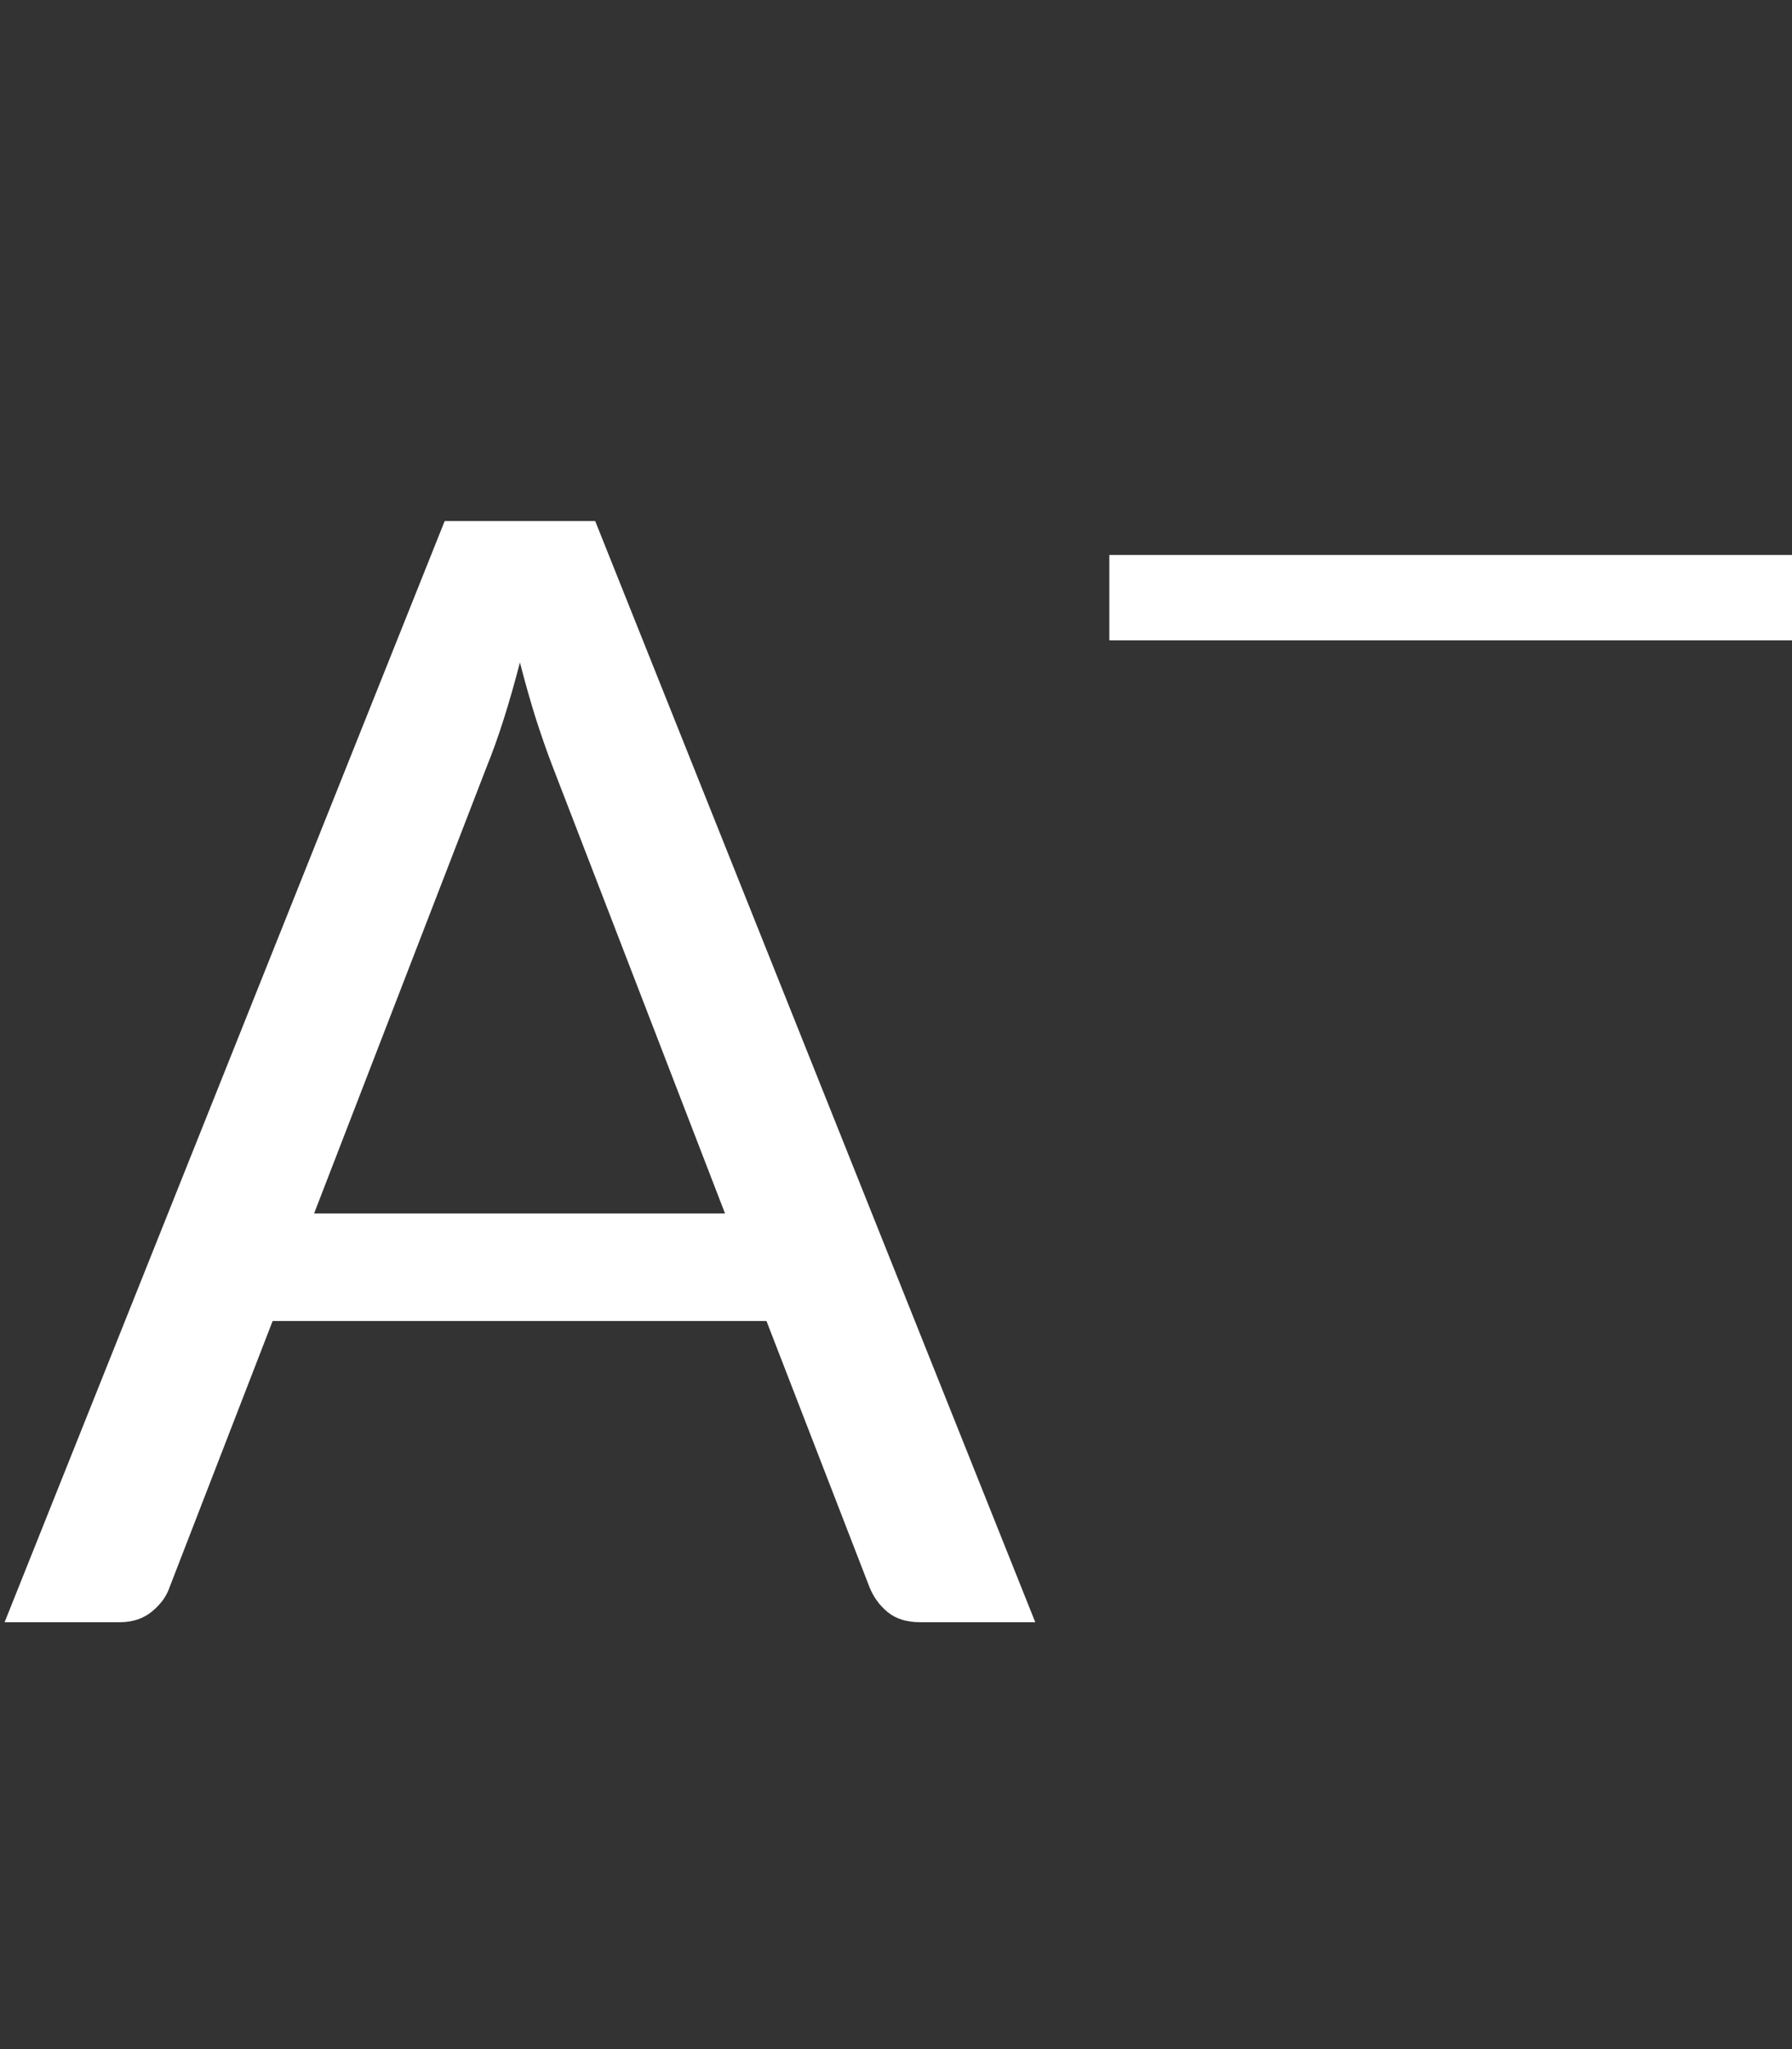 <?xml version="1.0" encoding="UTF-8" standalone="no" ?>
<svg width="21" height="24" viewBox="0 0 21 24" fill="none" xmlns="http://www.w3.org/2000/svg">
<rect x="0" y="0" width="21" height="24" fill="#333333" stroke="none"/>
<path d="M8.496 14.212L6.471 8.965C6.411 8.809 6.348 8.629 6.282 8.425C6.216 8.215 6.153 7.993 6.093 7.759C5.967 8.245 5.838 8.65 5.706 8.974L3.681 14.212H8.496ZM12.132 19H10.782C10.626 19 10.5 18.961 10.404 18.883C10.308 18.805 10.236 18.706 10.188 18.586L8.982 15.472H3.195L1.989 18.586C1.953 18.694 1.884 18.79 1.782 18.874C1.68 18.958 1.554 19 1.404 19H0.054L5.211 6.103H6.975L12.132 19Z" fill="white"/>
<path d="M21 7C18.44 7 14.6 7 13 7" stroke="white"/>
</svg>
